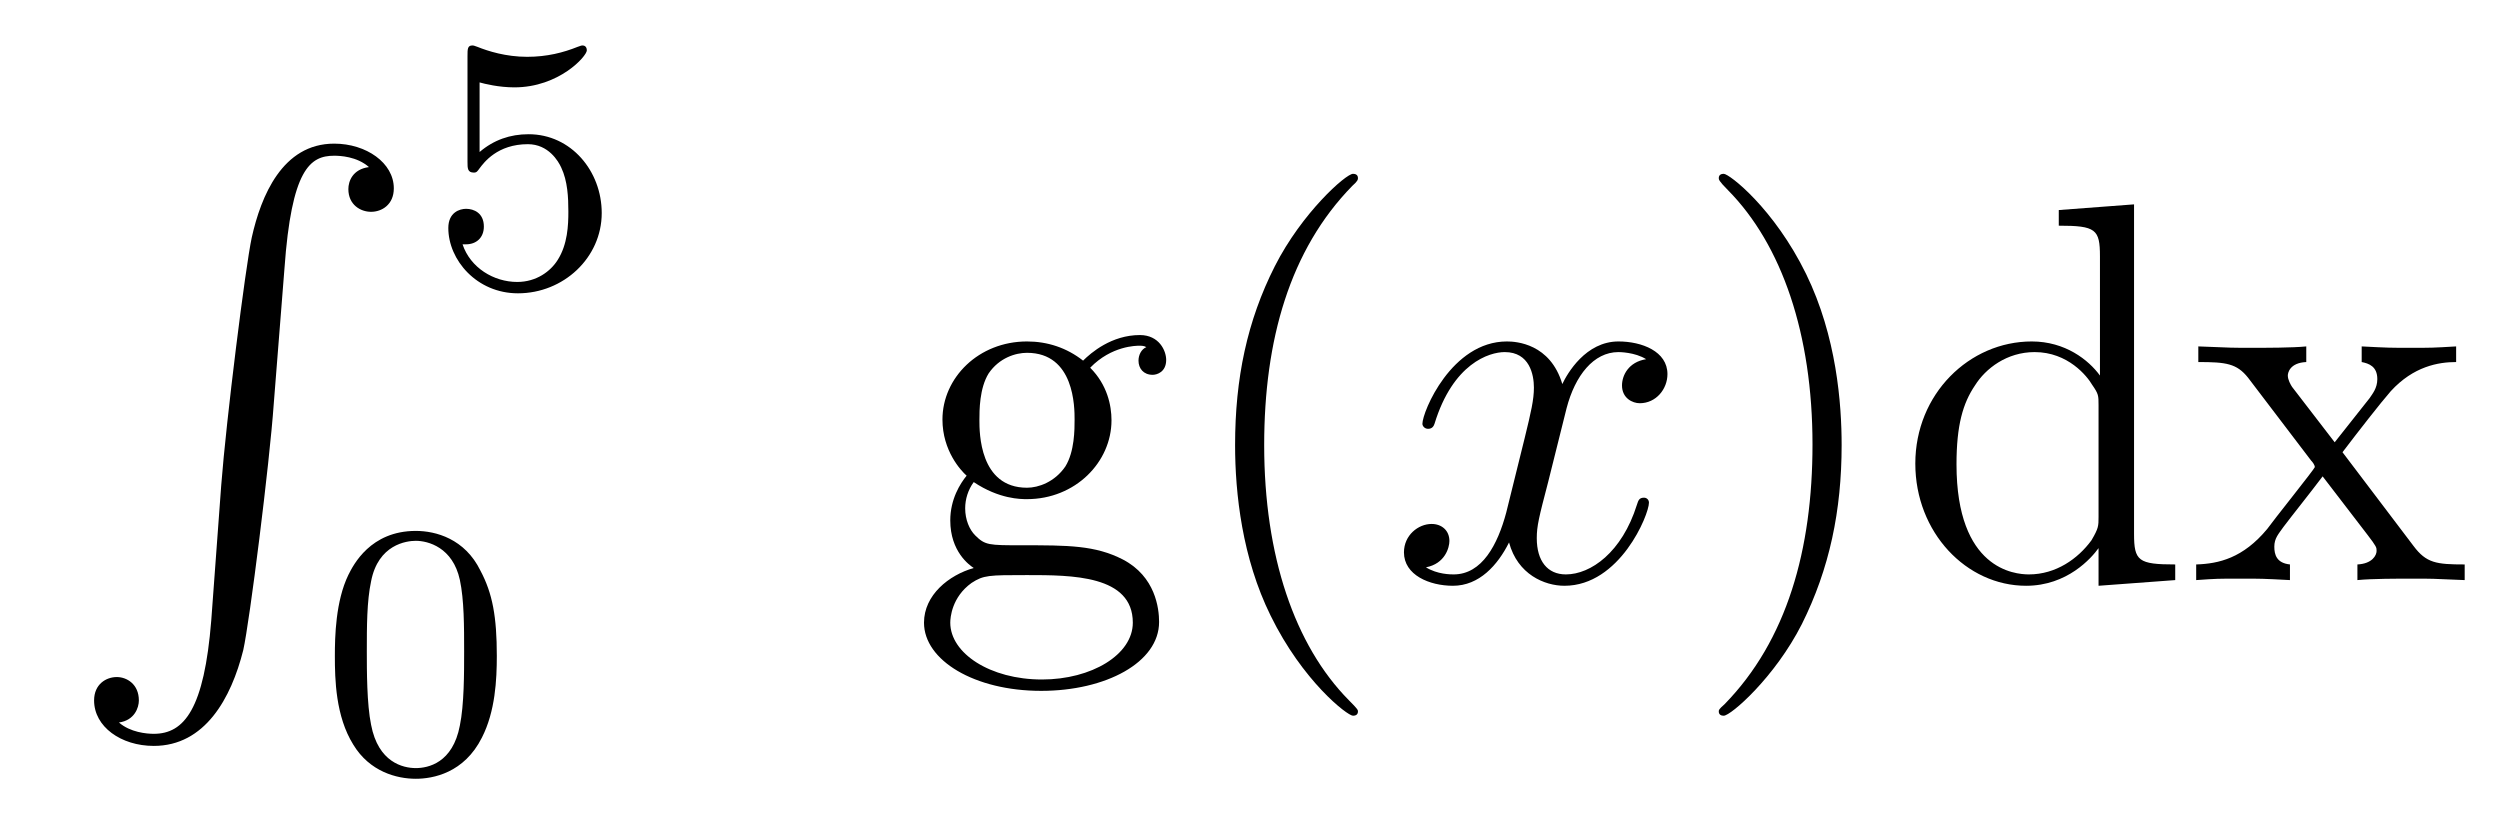 <?xml version='1.0'?>
<!-- This file was generated by dvisvgm 1.9.2 -->
<svg height='18pt' version='1.1' viewBox='0 -18 55 18' width='55pt' xmlns='http://www.w3.org/2000/svg' xmlns:xlink='http://www.w3.org/1999/xlink'>
<g id='page1'>
<g transform='matrix(1 0 0 1 -127 649)'>
<path d='M131.648 -653.355C131.492 -651.402 131.055 -650.856 130.383 -650.856C130.227 -650.856 129.867 -650.887 129.617 -651.105C129.961 -651.152 130.055 -651.434 130.055 -651.59C130.055 -651.949 129.789 -652.105 129.57 -652.105C129.336 -652.105 129.07 -651.949 129.07 -651.59C129.07 -651.012 129.664 -650.59 130.383 -650.59C131.508 -650.59 132.086 -651.637 132.352 -652.699C132.492 -653.324 132.93 -656.793 133.023 -658.121L133.258 -661.09C133.414 -663.277 133.82 -663.574 134.352 -663.574C134.477 -663.574 134.852 -663.559 135.117 -663.324C134.758 -663.277 134.664 -663.012 134.664 -662.84C134.664 -662.496 134.93 -662.34 135.164 -662.34S135.664 -662.496 135.664 -662.856C135.664 -663.418 135.055 -663.84 134.352 -663.84C133.211 -663.84 132.742 -662.684 132.539 -661.777C132.398 -661.121 131.977 -657.762 131.867 -656.324L131.648 -653.355ZM134.035 -663.84' fill-rule='evenodd'/>
<path d='M137.551 -665.187C137.66 -665.156 137.973 -665.078 138.316 -665.078C139.301 -665.078 139.91 -665.766 139.91 -665.891C139.91 -665.984 139.848 -666 139.816 -666C139.801 -666 139.785 -666 139.707 -665.969C139.395 -665.844 139.035 -665.75 138.598 -665.75C138.129 -665.75 137.738 -665.875 137.504 -665.969C137.426 -666 137.41 -666 137.394 -666C137.285 -666 137.285 -665.922 137.285 -665.766V-663.438C137.285 -663.297 137.285 -663.203 137.426 -663.203C137.488 -663.203 137.504 -663.234 137.551 -663.297C137.645 -663.422 137.941 -663.828 138.613 -663.828C139.066 -663.828 139.285 -663.453 139.348 -663.312C139.488 -663.016 139.504 -662.656 139.504 -662.344C139.504 -662.047 139.488 -661.625 139.269 -661.281C139.113 -661.031 138.801 -660.797 138.379 -660.797C137.863 -660.797 137.348 -661.109 137.176 -661.625C137.191 -661.625 137.238 -661.625 137.254 -661.625C137.473 -661.625 137.645 -661.766 137.645 -662.016C137.645 -662.313 137.426 -662.406 137.254 -662.406C137.113 -662.406 136.863 -662.328 136.863 -661.984C136.863 -661.281 137.488 -660.547 138.395 -660.547C139.395 -660.547 140.238 -661.328 140.238 -662.313C140.238 -663.234 139.566 -664.047 138.629 -664.047C138.223 -664.047 137.863 -663.922 137.551 -663.656V-665.187ZM140.641 -660.719' fill-rule='evenodd'/>
<path d='M137.93 -652.57C137.93 -653.43 137.836 -653.945 137.57 -654.445C137.227 -655.148 136.586 -655.32 136.148 -655.32C135.148 -655.32 134.773 -654.57 134.664 -654.352C134.383 -653.773 134.367 -652.992 134.367 -652.57C134.367 -652.055 134.383 -651.242 134.773 -650.617C135.133 -650.023 135.727 -649.867 136.148 -649.867C136.523 -649.867 137.211 -649.992 137.602 -650.773C137.898 -651.352 137.93 -652.055 137.93 -652.57ZM136.148 -650.102C135.867 -650.102 135.32 -650.227 135.164 -651.055C135.07 -651.508 135.07 -652.258 135.07 -652.664C135.07 -653.211 135.07 -653.773 135.164 -654.211C135.32 -655.023 135.945 -655.102 136.148 -655.102C136.414 -655.102 136.961 -654.961 137.117 -654.242C137.211 -653.805 137.211 -653.211 137.211 -652.664C137.211 -652.195 137.211 -651.492 137.117 -651.039C136.961 -650.211 136.414 -650.102 136.148 -650.102ZM138.238 -650.039' fill-rule='evenodd'/>
<path d='M148.422 -656.394C148.984 -656.019 149.453 -656.019 149.594 -656.019C150.656 -656.019 151.453 -656.832 151.453 -657.754C151.453 -658.082 151.359 -658.535 150.984 -658.91C151.453 -659.394 152 -659.394 152.063 -659.394C152.109 -659.394 152.172 -659.394 152.219 -659.363C152.109 -659.316 152.047 -659.191 152.047 -659.066C152.047 -658.895 152.156 -658.754 152.359 -658.754C152.453 -658.754 152.656 -658.816 152.656 -659.082C152.656 -659.285 152.5 -659.629 152.078 -659.629C151.453 -659.629 151 -659.238 150.828 -659.066C150.469 -659.348 150.047 -659.488 149.594 -659.488C148.531 -659.488 147.734 -658.691 147.734 -657.77C147.734 -657.082 148.141 -656.645 148.266 -656.535C148.125 -656.363 147.906 -656.019 147.906 -655.551C147.906 -654.863 148.328 -654.566 148.422 -654.504C147.875 -654.348 147.328 -653.91 147.328 -653.301C147.328 -652.473 148.437 -651.801 149.906 -651.801C151.328 -651.801 152.5 -652.426 152.5 -653.316C152.5 -653.613 152.422 -654.316 151.703 -654.691C151.094 -655.004 150.5 -655.004 149.484 -655.004C148.75 -655.004 148.672 -655.004 148.453 -655.223C148.328 -655.348 148.234 -655.566 148.234 -655.816C148.234 -656.019 148.297 -656.223 148.422 -656.394ZM149.594 -656.27C148.547 -656.27 148.547 -657.488 148.547 -657.754C148.547 -657.973 148.547 -658.457 148.75 -658.785C148.984 -659.129 149.344 -659.238 149.594 -659.238C150.641 -659.238 150.641 -658.035 150.641 -657.77C150.641 -657.551 150.641 -657.066 150.438 -656.738C150.203 -656.394 149.844 -656.27 149.594 -656.27ZM149.922 -652.051C148.781 -652.051 147.906 -652.629 147.906 -653.301C147.906 -653.41 147.938 -653.863 148.375 -654.176C148.641 -654.348 148.75 -654.348 149.594 -654.348C150.578 -654.348 151.922 -654.348 151.922 -653.301C151.922 -652.598 151.016 -652.051 149.922 -652.051ZM152.879 -654.238' fill-rule='evenodd'/>
<path d='M156.875 -651.348C156.875 -651.379 156.875 -651.395 156.672 -651.598C155.484 -652.801 154.812 -654.77 154.812 -657.207C154.812 -659.52 155.375 -661.504 156.75 -662.91C156.875 -663.02 156.875 -663.051 156.875 -663.082C156.875 -663.16 156.813 -663.176 156.766 -663.176C156.609 -663.176 155.641 -662.316 155.047 -661.145C154.437 -659.941 154.172 -658.676 154.172 -657.207C154.172 -656.145 154.328 -654.723 154.953 -653.457C155.656 -652.02 156.641 -651.254 156.766 -651.254C156.813 -651.254 156.875 -651.27 156.875 -651.348ZM157.559 -654.238' fill-rule='evenodd'/>
<path d='M163.215 -659.098C162.824 -659.035 162.684 -658.738 162.684 -658.52C162.684 -658.238 162.918 -658.129 163.074 -658.129C163.434 -658.129 163.684 -658.441 163.684 -658.77C163.684 -659.27 163.121 -659.488 162.606 -659.488C161.887 -659.488 161.481 -658.785 161.371 -658.551C161.106 -659.441 160.356 -659.488 160.152 -659.488C158.934 -659.488 158.293 -657.941 158.293 -657.676C158.293 -657.629 158.34 -657.566 158.418 -657.566C158.512 -657.566 158.543 -657.629 158.559 -657.676C158.965 -659.004 159.762 -659.254 160.105 -659.254C160.652 -659.254 160.746 -658.754 160.746 -658.473C160.746 -658.207 160.684 -657.941 160.543 -657.363L160.137 -655.723C159.949 -655.02 159.606 -654.363 158.98 -654.363C158.918 -654.363 158.621 -654.363 158.371 -654.519C158.793 -654.598 158.887 -654.957 158.887 -655.098C158.887 -655.332 158.715 -655.473 158.496 -655.473C158.199 -655.473 157.887 -655.223 157.887 -654.848C157.887 -654.348 158.449 -654.113 158.965 -654.113C159.543 -654.113 159.949 -654.566 160.199 -655.066C160.387 -654.363 160.98 -654.113 161.418 -654.113C162.637 -654.113 163.277 -655.676 163.277 -655.941C163.277 -656.004 163.23 -656.051 163.168 -656.051C163.059 -656.051 163.043 -655.988 163.012 -655.895C162.684 -654.848 161.996 -654.363 161.449 -654.363C161.043 -654.363 160.809 -654.66 160.809 -655.16C160.809 -655.426 160.855 -655.613 161.059 -656.394L161.465 -658.02C161.652 -658.738 162.059 -659.254 162.606 -659.254C162.621 -659.254 162.965 -659.254 163.215 -659.098ZM164.156 -654.238' fill-rule='evenodd'/>
<path d='M167.516 -657.207C167.516 -658.113 167.406 -659.598 166.734 -660.973C166.031 -662.41 165.047 -663.176 164.922 -663.176C164.875 -663.176 164.813 -663.16 164.813 -663.082C164.813 -663.051 164.813 -663.02 165.016 -662.816C166.203 -661.613 166.875 -659.645 166.875 -657.223C166.875 -654.91 166.313 -652.91 164.937 -651.504C164.813 -651.395 164.813 -651.379 164.813 -651.348C164.813 -651.27 164.875 -651.254 164.922 -651.254C165.078 -651.254 166.047 -652.098 166.641 -653.27C167.25 -654.488 167.516 -655.77 167.516 -657.207ZM172.293 -662.379V-662.035C173.106 -662.035 173.199 -661.957 173.199 -661.363V-658.738C172.949 -659.082 172.434 -659.488 171.699 -659.488C170.324 -659.488 169.137 -658.332 169.137 -656.801C169.137 -655.285 170.262 -654.113 171.574 -654.113C172.48 -654.113 173.012 -654.723 173.168 -654.941V-654.113L174.855 -654.238V-654.582C174.043 -654.582 173.949 -654.66 173.949 -655.254V-662.504L172.293 -662.379ZM173.168 -655.629C173.168 -655.426 173.168 -655.379 173.012 -655.113C172.715 -654.707 172.23 -654.363 171.637 -654.363C171.324 -654.363 170.043 -654.473 170.043 -656.785C170.043 -657.645 170.184 -658.129 170.449 -658.52C170.684 -658.895 171.152 -659.254 171.762 -659.254C172.496 -659.254 172.918 -658.723 173.027 -658.535C173.168 -658.332 173.168 -658.301 173.168 -658.082V-655.629ZM178.535 -657.051C178.879 -657.504 179.379 -658.145 179.598 -658.395C180.098 -658.941 180.645 -659.035 181.035 -659.035V-659.379C180.519 -659.348 180.488 -659.348 180.035 -659.348S179.551 -659.348 178.957 -659.379V-659.035C179.113 -659.004 179.301 -658.941 179.301 -658.66C179.301 -658.457 179.191 -658.332 179.129 -658.238L178.363 -657.27L177.426 -658.488C177.395 -658.535 177.332 -658.644 177.332 -658.738C177.332 -658.801 177.379 -659.019 177.738 -659.035V-659.379C177.441 -659.348 176.832 -659.348 176.52 -659.348C176.129 -659.348 176.098 -659.348 175.363 -659.379V-659.035C175.973 -659.035 176.207 -659.004 176.457 -658.691L177.848 -656.863C177.879 -656.832 177.926 -656.769 177.926 -656.723C177.926 -656.691 176.988 -655.52 176.879 -655.363C176.348 -654.723 175.816 -654.598 175.316 -654.582V-654.238C175.77 -654.27 175.785 -654.27 176.301 -654.27C176.754 -654.27 176.769 -654.27 177.379 -654.238V-654.582C177.082 -654.613 177.035 -654.801 177.035 -654.973C177.035 -655.16 177.129 -655.254 177.238 -655.41C177.426 -655.66 177.816 -656.145 178.098 -656.52L179.082 -655.238C179.285 -654.973 179.285 -654.957 179.285 -654.879C179.285 -654.785 179.191 -654.598 178.863 -654.582V-654.238C179.176 -654.27 179.754 -654.27 180.098 -654.27C180.488 -654.27 180.504 -654.27 181.223 -654.238V-654.582C180.598 -654.582 180.379 -654.613 180.098 -654.988L178.535 -657.051ZM181.309 -654.238' fill-rule='evenodd'/>
</g>
</g>
</svg>
